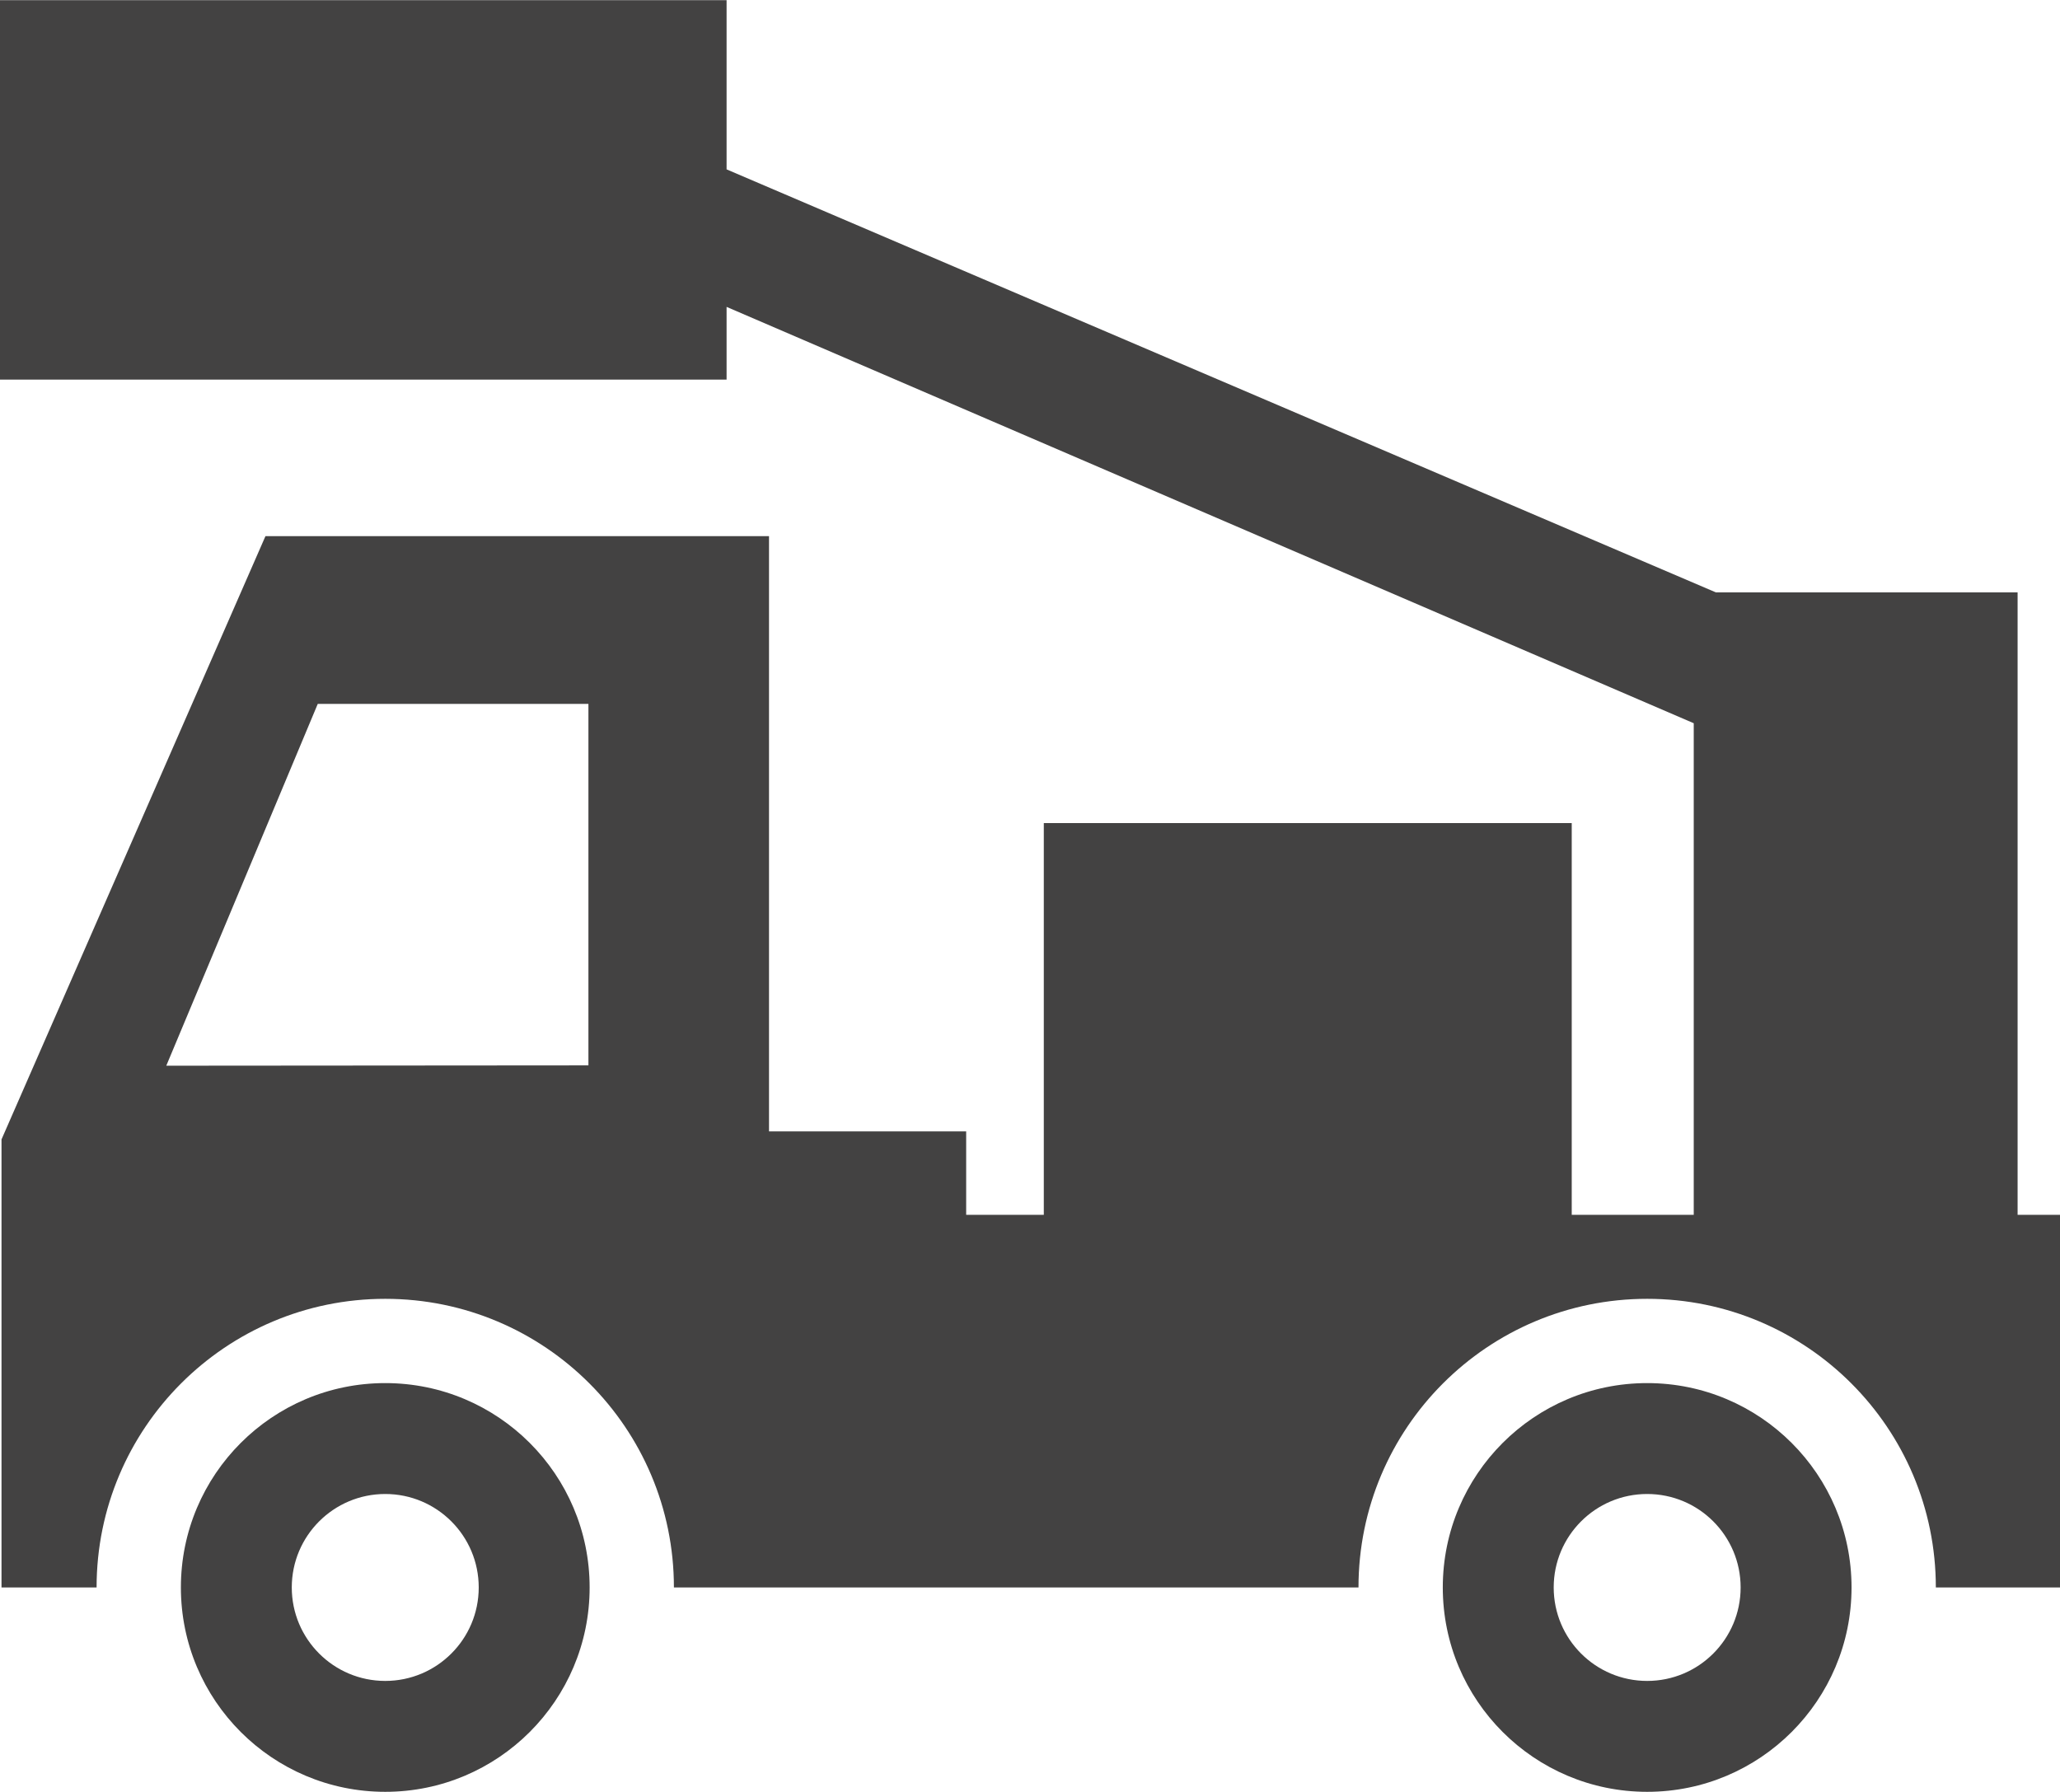 <svg xmlns="http://www.w3.org/2000/svg" width="200" height="174" shape-rendering="geometricPrecision" text-rendering="geometricPrecision" image-rendering="optimizeQuality" fill-rule="evenodd" clip-rule="evenodd" viewBox="0 0 90025 78306"><path fill="#434242" d="M11601 23425h22006v26015h8616v3648h3393V35966h23071v17122h5332V31602L31753 13405v3179H0V0h31753v7395l43235 18489h13184v27204h1853v16286h-5426c0-6967-5648-12615-12615-12615-6968 0-12616 5648-12616 12615H29451c0-6967-5648-12615-12615-12615S4221 62407 4221 69374H66V49792l11535-26367zm60383 37017c4932 0 8931 3999 8931 8932s-3999 8932-8931 8932c-4933 0-8932-3999-8932-8932s3999-8932 8932-8932zm0 4847c2256 0 4084 1829 4084 4085s-1828 4085-4084 4085-4085-1829-4085-4085 1829-4085 4085-4085zm-55148-4847c4933 0 8932 3999 8932 8932s-3999 8932-8932 8932-8931-3999-8931-8932 3998-8932 8931-8932zm0 4847c2256 0 4085 1829 4085 4085s-1829 4085-4085 4085-4085-1829-4085-4085 1829-4085 4085-4085zm-2949-34533h11828v15800l-18448 14 6620-15814z"/></svg>
